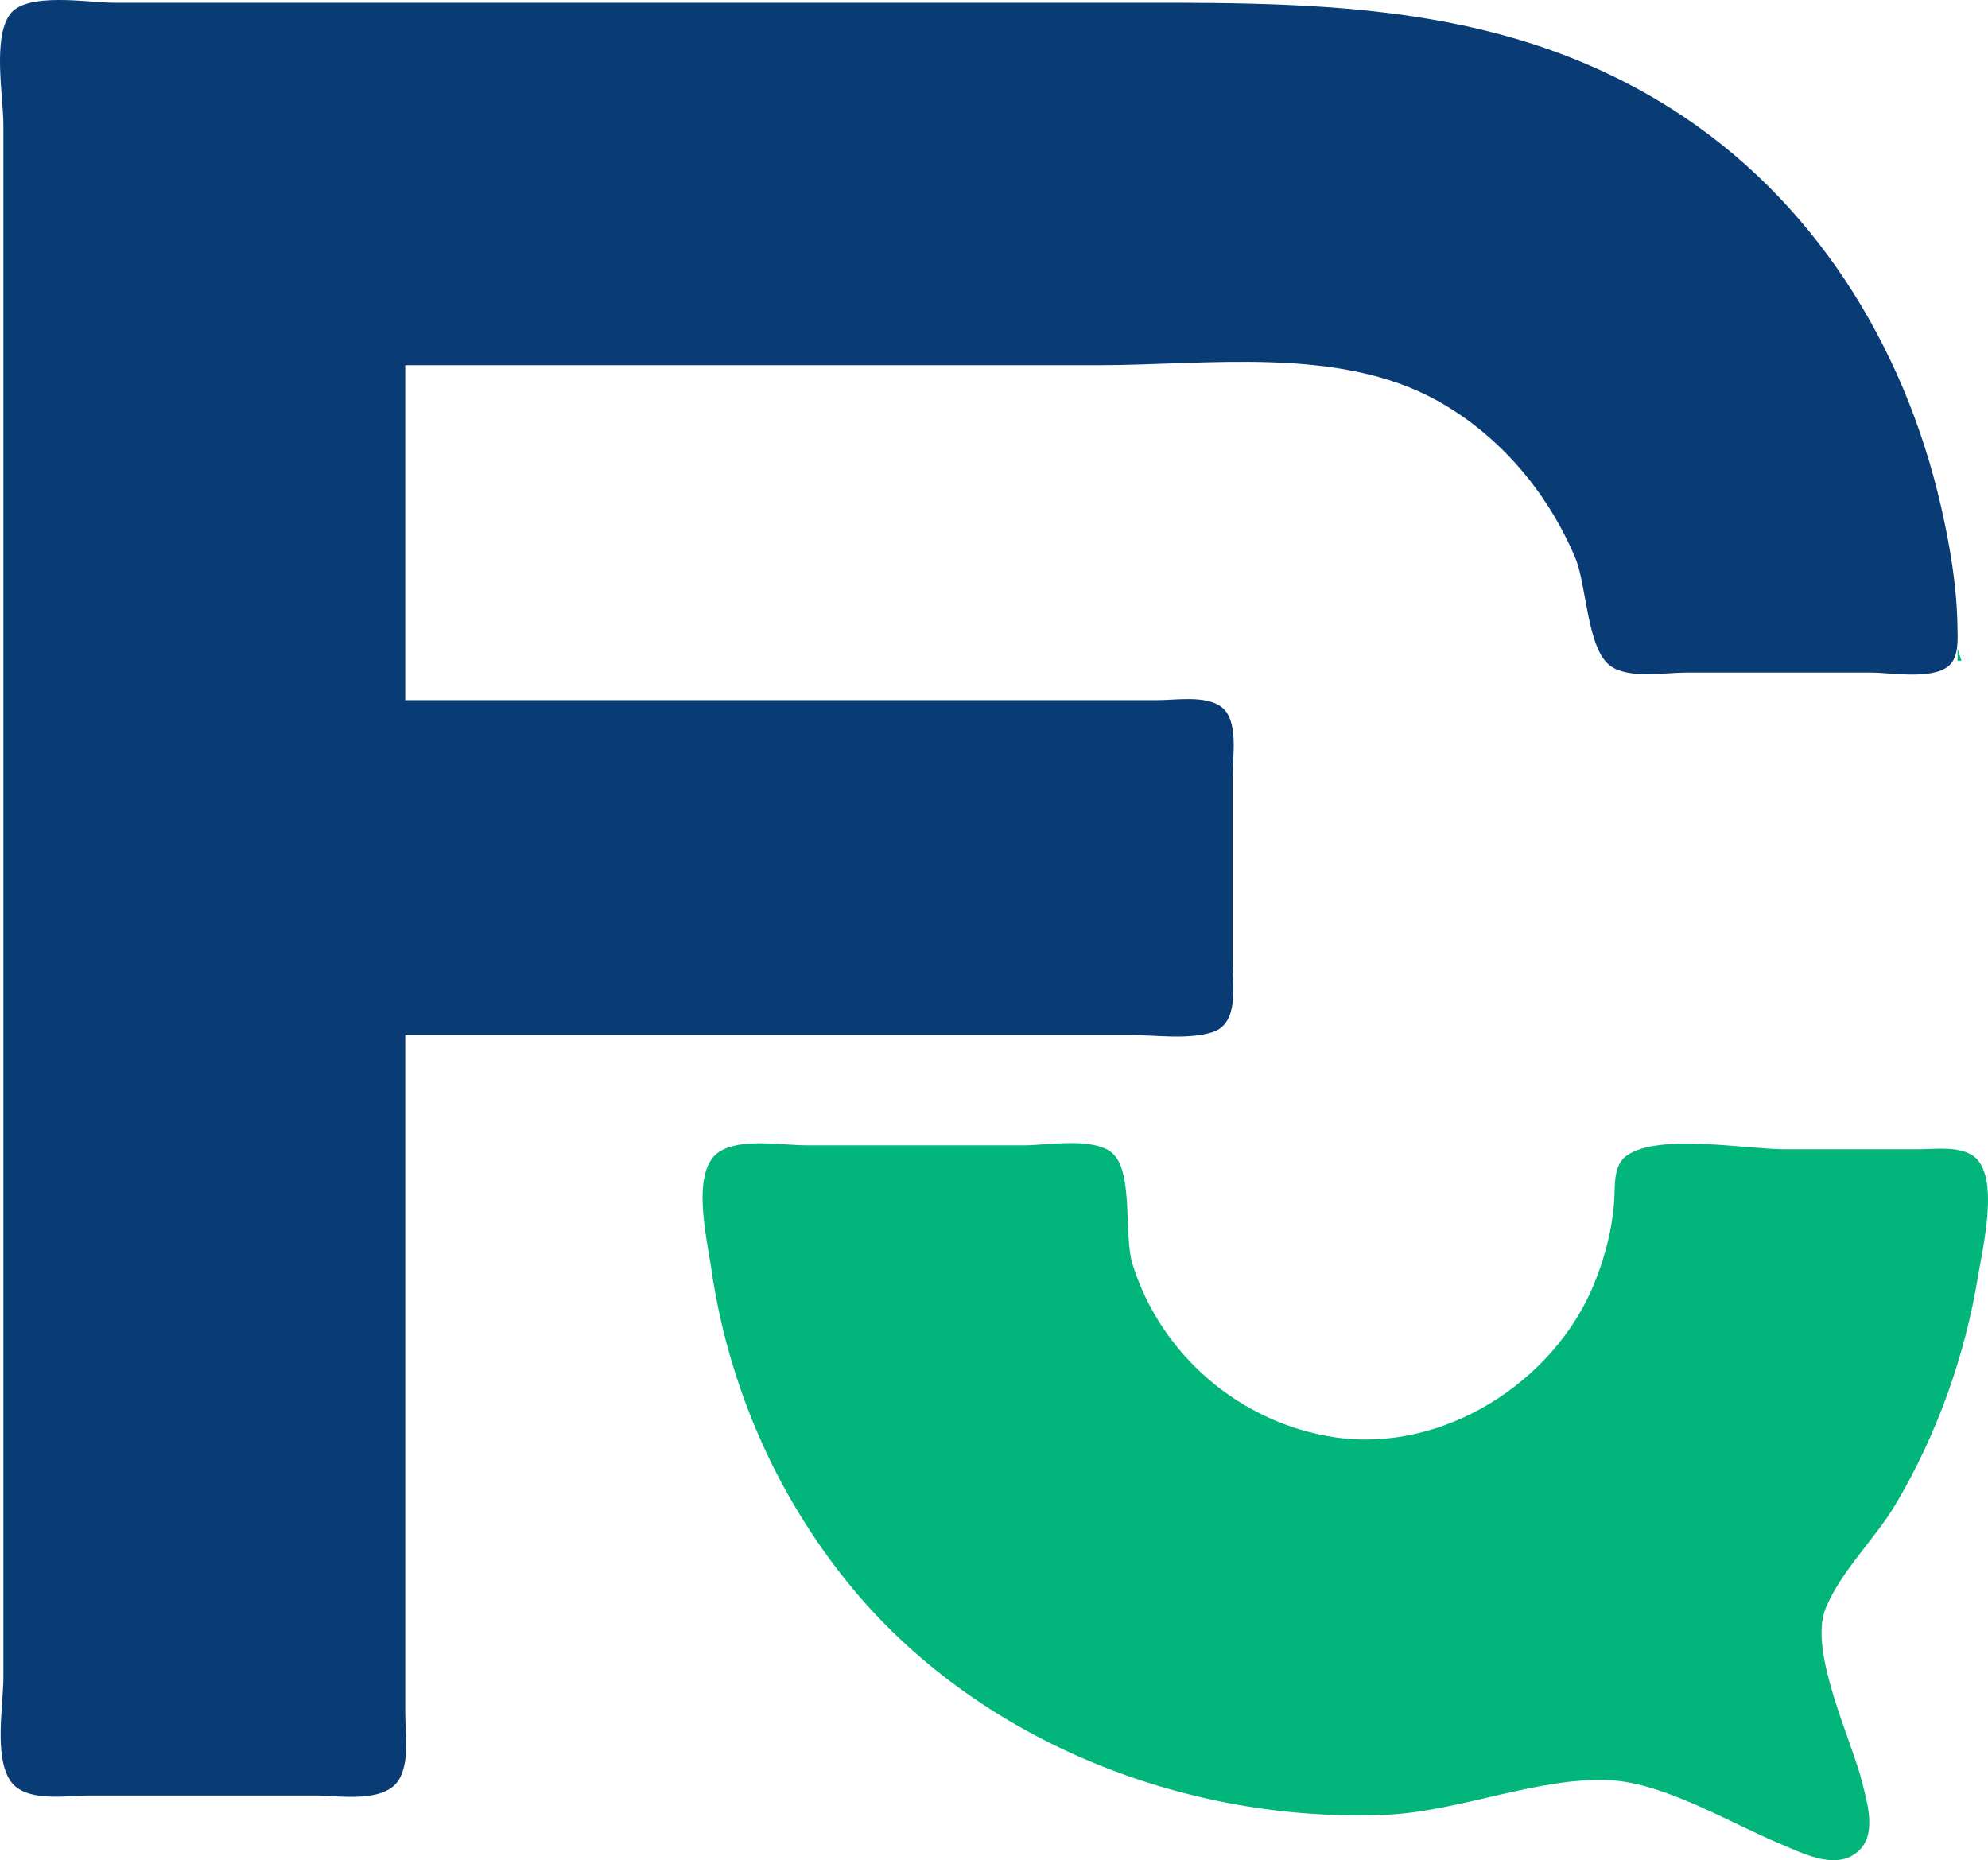 <?xml version="1.0" encoding="UTF-8" standalone="no"?>
<!-- Created with Inkscape (http://www.inkscape.org/) -->

<svg
   version="1.1"
   id="svg1"
   width="504.573"
   height="472.129"
   viewBox="0 0 504.573 472.129"
   xmlns="http://www.w3.org/2000/svg"
   xmlns:svg="http://www.w3.org/2000/svg">
  <defs
     id="defs1" />
  <g
     id="g1"
     transform="translate(-538.007,-261.05)">
    <g
       id="g399"
       transform="translate(15.567,59.036)">
      <path
         style="fill:#02b57b;stroke:none"
         d="m 863.964,203.045 0.667,0.333 -0.667,-0.333 m 10,1 0.667,0.333 -0.667,-0.333 m 7.333,0.667 1,1 -1,-1 m 10,2 1,1 -1,-1 m 5,1 1,1 -1,-1 m 7,2 1,1 -1,-1 m 3,1 1,1 -1,-1 m 3,1 1,1 -1,-1 m 3,1 1,1 -1,-1 m 8,3 1,1 -1,-1 m 11,5 1,1 -1,-1 m 2,1 1,1 -1,-1 m 7,4 1,1 -1,-1 m 5,3 1,1 -1,-1 m 6,4 1,1 -1,-1 m 8,6 1,1 -1,-1 m 6,5 2,2 -2,-2 m 10,10 3,3 -3,-3 m 11,13 1,1 -1,-1 m 2,3 1,1 -1,-1 m 4,6 1,1 -1,-1 m 2,3 1,1 -1,-1 m 4,7 1,1 -1,-1 m 1,2 1,1 -1,-1 m 1,2 1,1 -1,-1 m 1,2 1,1 -1,-1 m 1,2 1,1 -1,-1 m -144.333,1.333 0.667,0.333 -0.667,-0.333 m 7.333,0.667 1,1 -1,-1 m 5,1 1,1 -1,-1 m 4,1 1,1 -1,-1 m 3,1 1,1 -1,-1 m 5,2 1,1 -1,-1 m 123,0 1,1 -1,-1 m -121,1 1,1 -1,-1 m 2,1 1,1 -1,-1 m 120,0 1,1 -1,-1 m -118,1 1,1 -1,-1 m 119,2 1,1 -1,-1 m -110,4 1,1 -1,-1 m 115,11 1,1 -1,-1 m -102,2 1,1 -1,-1 m 103,2 1,1 -1,-1 m -100,2 1,1 -1,-1 m 101,2 1,1 -1,-1 m -99,1 1,1 -1,-1 m 100,3 1,1 -1,-1 m 1,6 1,1 -1,-1 m -94,5 1,1 -1,-1 m 95,1 1,1 -1,-1 m -94,2 1,1 -1,-1 m 1,3 1,1 -1,-1 m 94,3 1,1 -1,-1 m -93,1 1,1 -1,-1 m 1,4 1,1 -1,-1 m 1,6 1,1 -1,-1 m 92,3 v 3 h 1 l -1,-3 m -187,97 1,1 -1,-1 m -127.392,30.707 c -7.246,4.856 -2.985,22.2 -1.971,29.293 4.186,29.279 16.077,56.974 34.694,80 32.435,40.117 85.664,61.078 136.67,58.9 18.578,-0.793 38.918,-9.784 57,-8.748 13.79,0.79 30.321,10.857 43,16.137 5.558,2.314 13.693,6.64 19.318,2.262 5.315,-4.136 2.878,-12.114 1.549,-17.551 -2.714,-11.101 -13.777,-33.53 -9.37,-44.454 3.785,-9.381 12.64,-17.745 17.839,-26.546 10.522,-17.808 17.563,-37.604 20.889,-58 1.12,-6.866 5.569,-25.216 -1.115,-30.201 -3.645,-2.718 -9.852,-1.797 -14.111,-1.799 l -34,-2.5e-4 c -9.604,0 -32.226,-4.174 -40.111,1.707 -3.343,2.493 -2.79,7.625 -3.038,11.294 -0.489,7.235 -2.316,14.287 -5.038,20.999 -10.22,25.202 -38.527,43.116 -65.812,39.106 -23.968,-3.523 -44.324,-20.907 -51.454,-44.106 -2.163,-7.038 0.252,-22.697 -4.799,-27.747 -4.535,-4.535 -16.879,-2.253 -22.747,-2.253 h -55 c -6.298,0 -16.912,-1.966 -22.392,1.707 m -80.608,159.293 1,1 z"
         id="path401" />
      <path
         style="fill:#093c75;stroke:none"
         d="m 625.298,464.712 h 141 43 c 6.482,0 14.491,1.227 20.749,-0.68 6.93,-2.113 5.251,-11.713 5.251,-17.32 v -48 c -1.3e-4,-4.844 1.601,-13.945 -2.889,-17.293 -4,-2.983 -11.432,-1.707 -16.111,-1.707 h -39 -152 v -85 h 176 c 27.663,0 60.869,-4.963 86,9.031 15.86,8.832 28.032,23.33 35.005,39.969 2.842,6.781 2.924,22.967 8.861,27.293 4.622,3.369 13.737,1.707 19.134,1.707 h 47 c 5.197,0 15.499,1.91 19.747,-1.707 2.719,-2.315 2.259,-7.108 2.208,-10.296 -0.161,-9.996 -1.913,-20.267 -4.128,-29.998 -9.377,-41.198 -32.645,-78.576 -68.827,-101.328 -44.557,-28.018 -93.407,-26.672 -144,-26.672 h -176 -75 c -6.292,0 -22.035,-2.822 -26.293,2.889 -4.503,6.039 -1.707,20.896 -1.707,28.111 v 73 254 67 c 0,7.203 -2.427,20.099 1.799,26.32 3.793,5.584 14.438,3.68 20.201,3.68 h 57 c 6.15,0 18.187,2.204 21.657,-4.46 2.418,-4.643 1.342,-11.482 1.343,-16.54 v -37 z"
         id="path400" />
      <path
         style="fill:#02b57b;stroke:none"
         d="m 524.298,202.712 1,1 z"
         id="path399" />
    </g>
  </g>
</svg>
